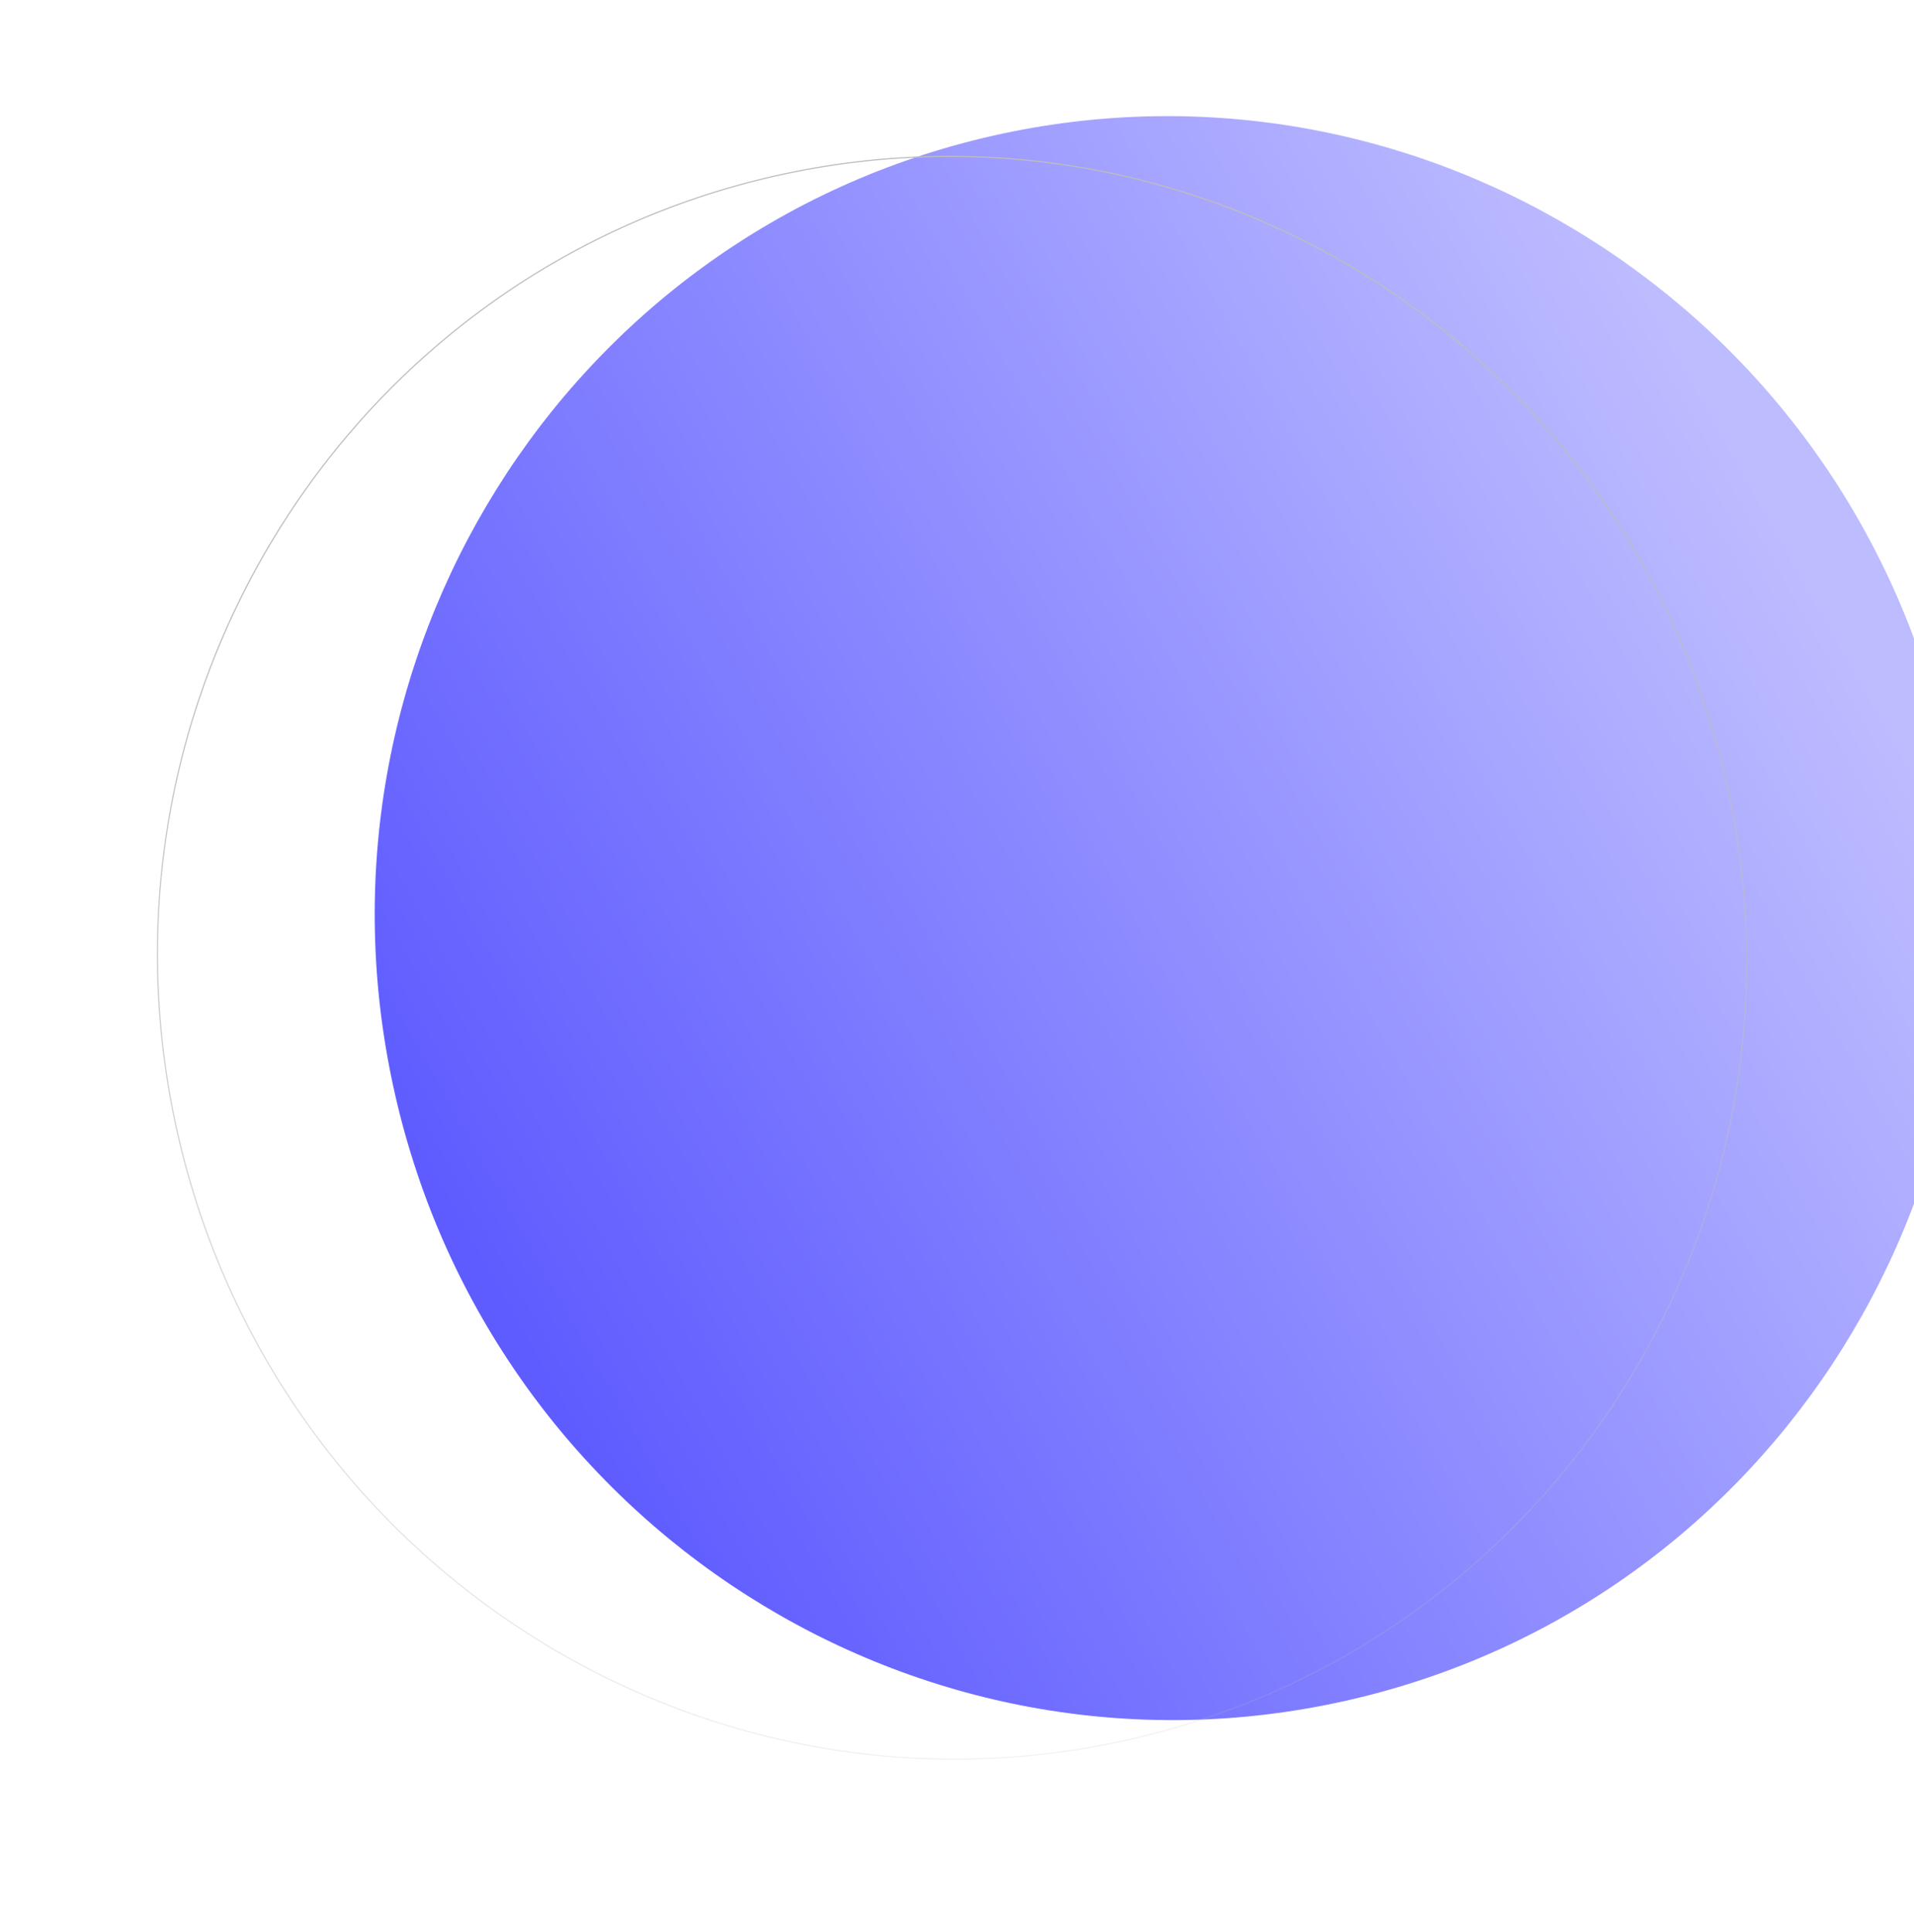 <svg xmlns="http://www.w3.org/2000/svg" width="110" height="111" viewBox="0 0 110 111" fill="none">
  <g filter="url(#filter0_ii_966_3785)">
    <path d="M10.172 65.114C15.79 89.942 40.287 105.557 64.888 99.991C89.489 94.425 104.878 69.785 99.26 44.956C93.642 20.128 69.145 4.512 44.544 10.079C19.943 15.645 4.554 40.285 10.172 65.114Z" fill="url(#paint0_linear_966_3785)"/>
  </g>
  <path d="M10.204 65.106C15.818 89.918 40.298 105.521 64.881 99.959C89.464 94.397 104.842 69.775 99.228 44.964C93.614 20.152 69.134 4.548 44.551 10.111C19.968 15.673 4.59 40.295 10.204 65.106Z" stroke="url(#paint1_linear_966_3785)" stroke-width="0.066" stroke-linecap="round"/>
  <defs>
    <filter id="filter0_ii_966_3785" x="6.516" y="5.673" width="108.92" height="96.444" filterUnits="userSpaceOnUse" color-interpolation-filters="sRGB">
      <feFlood flood-opacity="0" result="BackgroundImageFix"/>
      <feBlend mode="normal" in="SourceGraphic" in2="BackgroundImageFix" result="shape"/>
      <feColorMatrix in="SourceAlpha" type="matrix" values="0 0 0 0 0 0 0 0 0 0 0 0 0 0 0 0 0 0 127 0" result="hardAlpha"/>
      <feOffset dx="15.02" dy="-3.28"/>
      <feGaussianBlur stdDeviation="12.513"/>
      <feComposite in2="hardAlpha" operator="arithmetic" k2="-1" k3="1"/>
      <feColorMatrix type="matrix" values="0 0 0 0 0.29 0 0 0 0 0.227 0 0 0 0 1 0 0 0 1 0"/>
      <feBlend mode="normal" in2="shape" result="effect1_innerShadow_966_3785"/>
      <feColorMatrix in="SourceAlpha" type="matrix" values="0 0 0 0 0 0 0 0 0 0 0 0 0 0 0 0 0 0 127 0" result="hardAlpha"/>
      <feOffset dx="-2.5" dy="1"/>
      <feGaussianBlur stdDeviation="3.754"/>
      <feComposite in2="hardAlpha" operator="arithmetic" k2="-1" k3="1"/>
      <feColorMatrix type="matrix" values="0 0 0 0 0.892 0 0 0 0 0.883 0 0 0 0 1 0 0 0 1 0"/>
      <feBlend mode="normal" in2="effect1_innerShadow_966_3785" result="effect2_innerShadow_966_3785"/>
    </filter>
    <linearGradient id="paint0_linear_966_3785" x1="90.071" y1="32.984" x2="7.189" y2="79.499" gradientUnits="userSpaceOnUse">
      <stop stop-color="#BDBCFF"/>
      <stop offset="1" stop-color="#5552FF"/>
    </linearGradient>
    <linearGradient id="paint1_linear_966_3785" x1="385.679" y1="-49.105" x2="406.023" y2="40.807" gradientUnits="userSpaceOnUse">
      <stop stop-color="#BDBDBD"/>
      <stop offset="1" stop-color="#BDBDBD" stop-opacity="0"/>
    </linearGradient>
  </defs>
</svg>